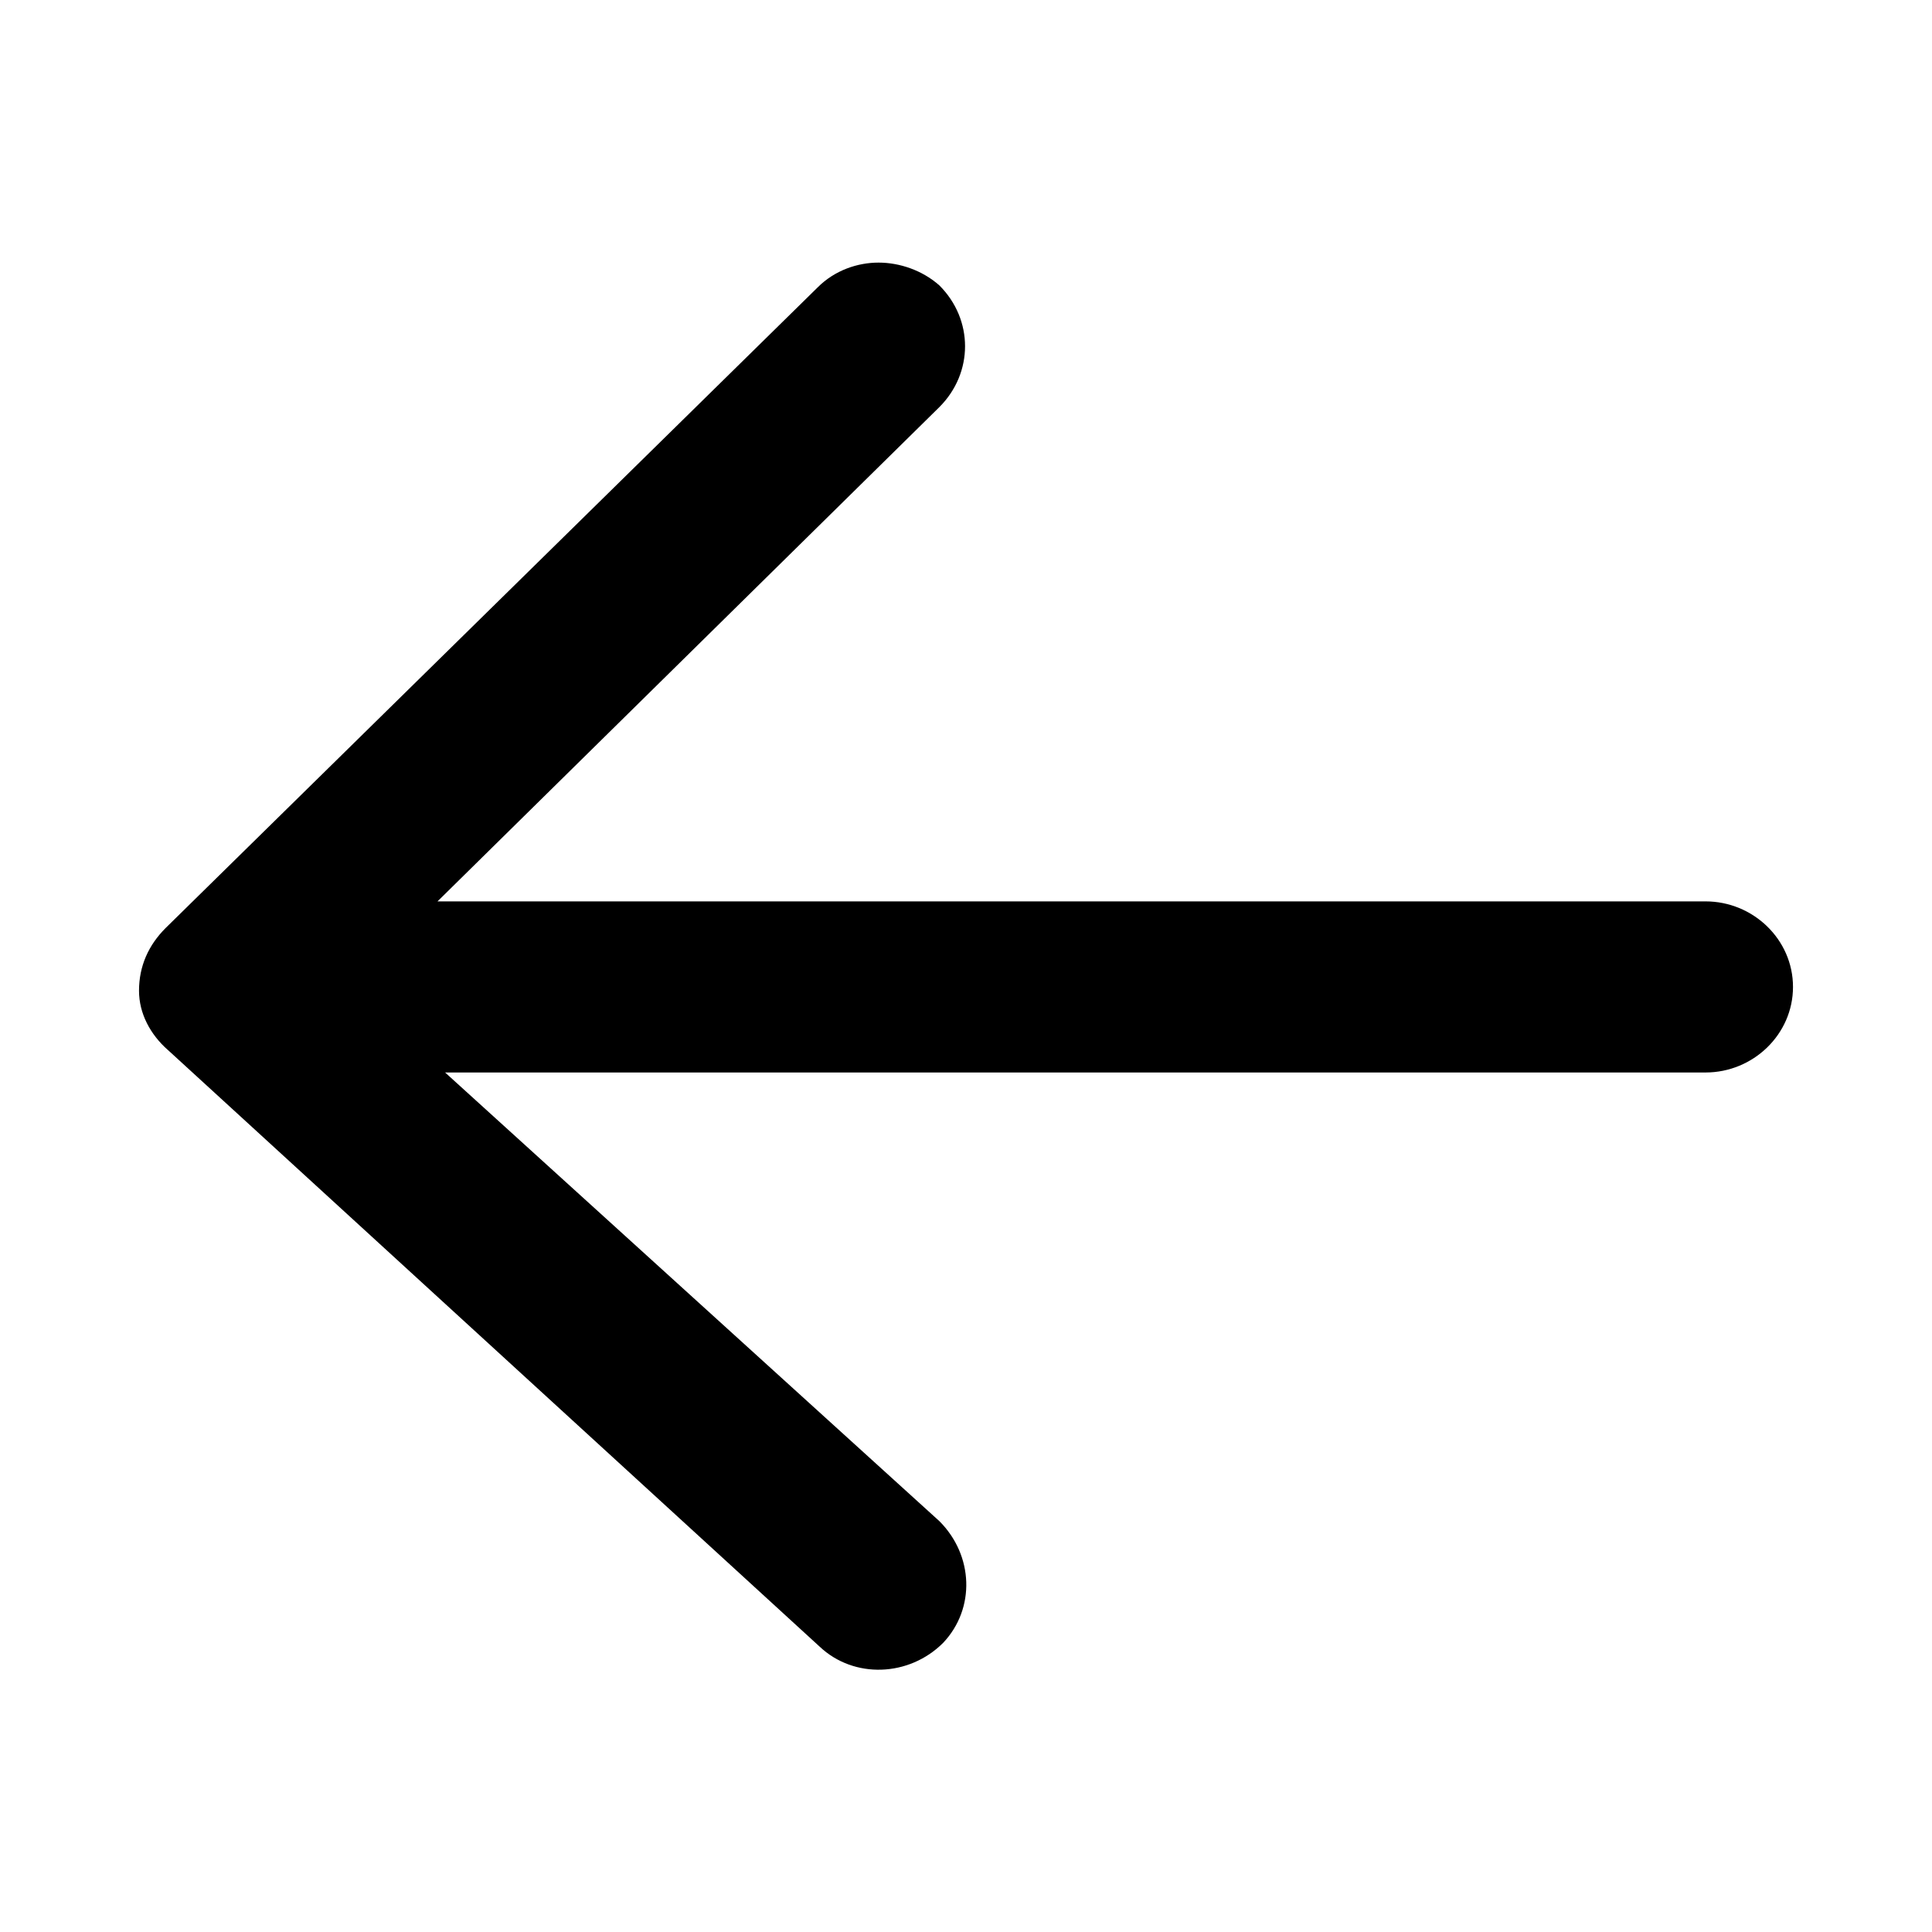 <?xml version="1.0" encoding="UTF-8"?>
<!-- The Best Svg Icon site in the world: iconSvg.co, Visit us! https://iconsvg.co -->
<svg fill="#000000" width="800px" height="800px" version="1.1" viewBox="144 144 512 512" xmlns="http://www.w3.org/2000/svg">
 <path d="m188.4 422.17 172.81 158.2c9.07 8.566 23.68 8.062 32.746-1.008 8.566-9.07 8.062-23.176-1.008-32.242l-130.99-118.9h334.03c12.594 0 23.176-10.078 23.176-22.672s-10.578-22.672-23.176-22.672l-336.04-0.004 133-130.99c9.07-9.07 9.07-23.176 0-32.242-4.535-4.031-10.578-6.047-16.121-6.047s-11.586 2.016-16.121 6.551l-172.81 169.79c-4.535 4.535-7.055 10.078-7.055 16.625 0 6.047 3.023 11.59 7.559 15.621z"/>
</svg>